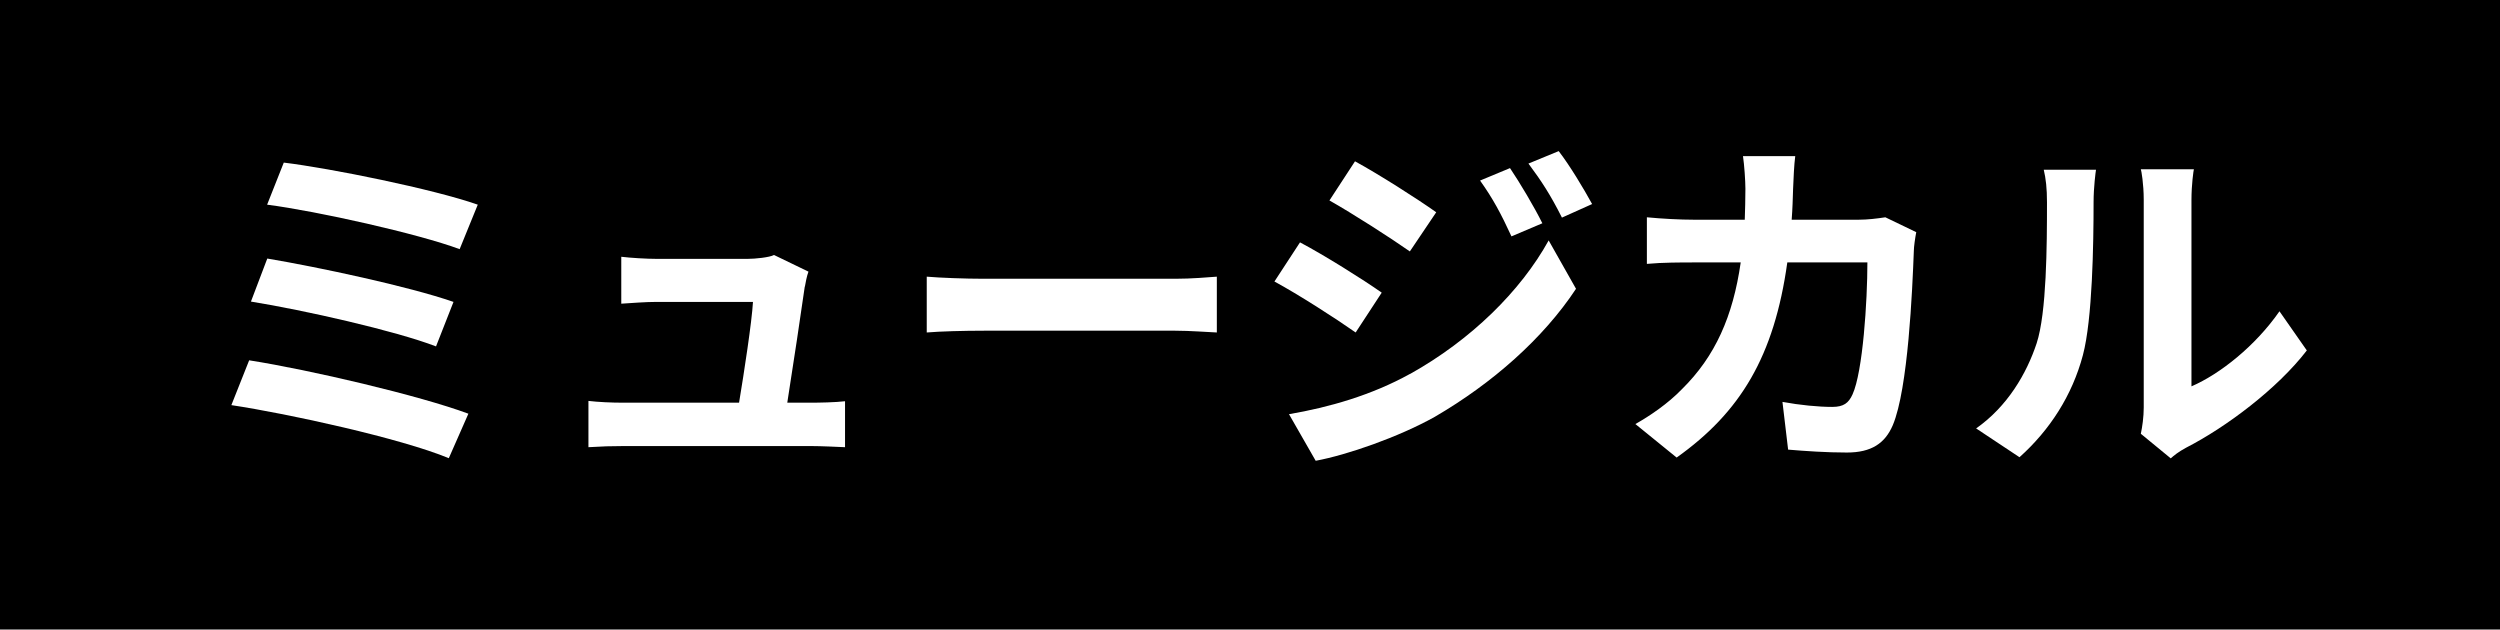 <?xml version="1.0" encoding="UTF-8"?>
<svg id="uuid-bbd5a4b9-079c-4cfa-919f-1defbe115b55" data-name="レイヤー 2" xmlns="http://www.w3.org/2000/svg" width="154.52" height="38.91" viewBox="0 0 154.52 38.91">
  <defs>
    <style>
      .uuid-b1b94341-df4c-4bd4-8e0e-20972f1879c3 {
        fill: #fff;
      }
    </style>
  </defs>
  <g id="uuid-ebc59c7d-1b9d-47c2-85ed-89d415d751ac" data-name="レイヤー 1">
    <g>
      <rect width="154.52" height="38.91"/>
      <g>
        <path class="uuid-b1b94341-df4c-4bd4-8e0e-20972f1879c3" d="M28.95,25.57l-1.21,2.75c-2.97-1.23-9.92-2.75-13.44-3.28l1.1-2.77c3.76,.59,10.54,2.18,13.55,3.3Zm-.92-6.91l-1.08,2.75c-2.53-.97-8.16-2.24-11.44-2.77l1.01-2.66c3.15,.53,8.74,1.72,11.51,2.68Zm1.5-6.01l-1.12,2.75c-2.55-.95-8.8-2.35-11.9-2.75l1.03-2.6c2.88,.35,9.22,1.63,11.99,2.6Z"/>
        <path class="uuid-b1b94341-df4c-4bd4-8e0e-20972f1879c3" d="M49.74,17.72c-.18,1.3-.75,5.08-1.08,7.17h1.41c.57,0,1.58-.02,2.16-.09v2.84c-.44-.02-1.52-.07-2.11-.07h-11.57c-.79,0-1.34,.02-2.18,.07v-2.86c.59,.07,1.41,.11,2.18,.11h7.13c.31-1.87,.79-4.99,.86-6.23h-5.94c-.7,0-1.56,.07-2.2,.11v-2.9c.57,.07,1.58,.13,2.18,.13h5.63c.46,0,1.36-.09,1.63-.24l2.13,1.03c-.11,.29-.18,.7-.22,.92Z"/>
        <path class="uuid-b1b94341-df4c-4bd4-8e0e-20972f1879c3" d="M60.82,17.23h11.82c1.03,0,2-.09,2.57-.13v3.45c-.53-.02-1.65-.11-2.57-.11h-11.82c-1.25,0-2.73,.04-3.54,.11v-3.45c.79,.07,2.4,.13,3.54,.13Z"/>
        <path class="uuid-b1b94341-df4c-4bd4-8e0e-20972f1879c3" d="M85.4,18.09l-1.61,2.46c-1.25-.88-3.54-2.35-5.02-3.15l1.58-2.42c1.5,.79,3.92,2.31,5.04,3.1Zm1.76,5.02c3.74-2.09,6.82-5.1,8.56-8.25l1.69,2.99c-2.02,3.06-5.15,5.83-8.74,7.92-2.24,1.25-5.41,2.35-7.35,2.71l-1.65-2.88c2.46-.42,5.1-1.17,7.48-2.49Zm1.61-9.99l-1.63,2.42c-1.23-.86-3.52-2.33-4.97-3.15l1.58-2.42c1.45,.79,3.87,2.33,5.02,3.15Zm6.56,.68l-1.91,.81c-.64-1.39-1.14-2.33-1.94-3.45l1.85-.77c.62,.92,1.5,2.4,2,3.41Zm3.08-1.19l-1.87,.84c-.7-1.39-1.25-2.24-2.07-3.34l1.87-.77c.68,.88,1.54,2.31,2.07,3.28Z"/>
        <path class="uuid-b1b94341-df4c-4bd4-8e0e-20972f1879c3" d="M110.83,11.6c-.02,.68-.04,1.34-.09,1.98h4.14c.55,0,1.12-.07,1.65-.15l1.91,.92c-.07,.35-.15,.92-.15,1.17-.09,2.38-.35,8.51-1.3,10.76-.48,1.12-1.32,1.69-2.84,1.69-1.25,0-2.57-.09-3.63-.18l-.35-2.95c1.08,.2,2.22,.31,3.08,.31,.7,0,1.01-.24,1.25-.77,.64-1.39,.92-5.79,.92-8.16h-4.95c-.81,5.81-2.9,9.26-6.84,12.06l-2.55-2.07c.9-.51,2-1.25,2.88-2.16,2.05-2.02,3.15-4.49,3.63-7.83h-2.9c-.75,0-1.96,0-2.9,.09v-2.88c.92,.09,2.07,.15,2.9,.15h3.15c.02-.62,.04-1.25,.04-1.91,0-.48-.07-1.5-.15-2.02h3.23c-.07,.51-.11,1.43-.13,1.96Z"/>
        <path class="uuid-b1b94341-df4c-4bd4-8e0e-20972f1879c3" d="M125.88,21.22c.62-1.89,.64-6.05,.64-8.71,0-.88-.07-1.47-.2-2.02h3.23c-.02,.11-.15,1.08-.15,2,0,2.6-.07,7.24-.66,9.46-.66,2.49-2.05,4.64-3.92,6.31l-2.68-1.78c1.94-1.36,3.12-3.39,3.74-5.26Zm6.62,3.96V12.35c0-.99-.15-1.83-.18-1.89h3.28c-.02,.07-.15,.92-.15,1.91v11.51c1.78-.77,3.96-2.51,5.44-4.64l1.69,2.42c-1.83,2.38-5,4.75-7.46,6.01-.48,.26-.75,.48-.95,.66l-1.85-1.52c.09-.42,.18-1.03,.18-1.63Z"/>
      </g>
    </g>
  </g>
</svg>
